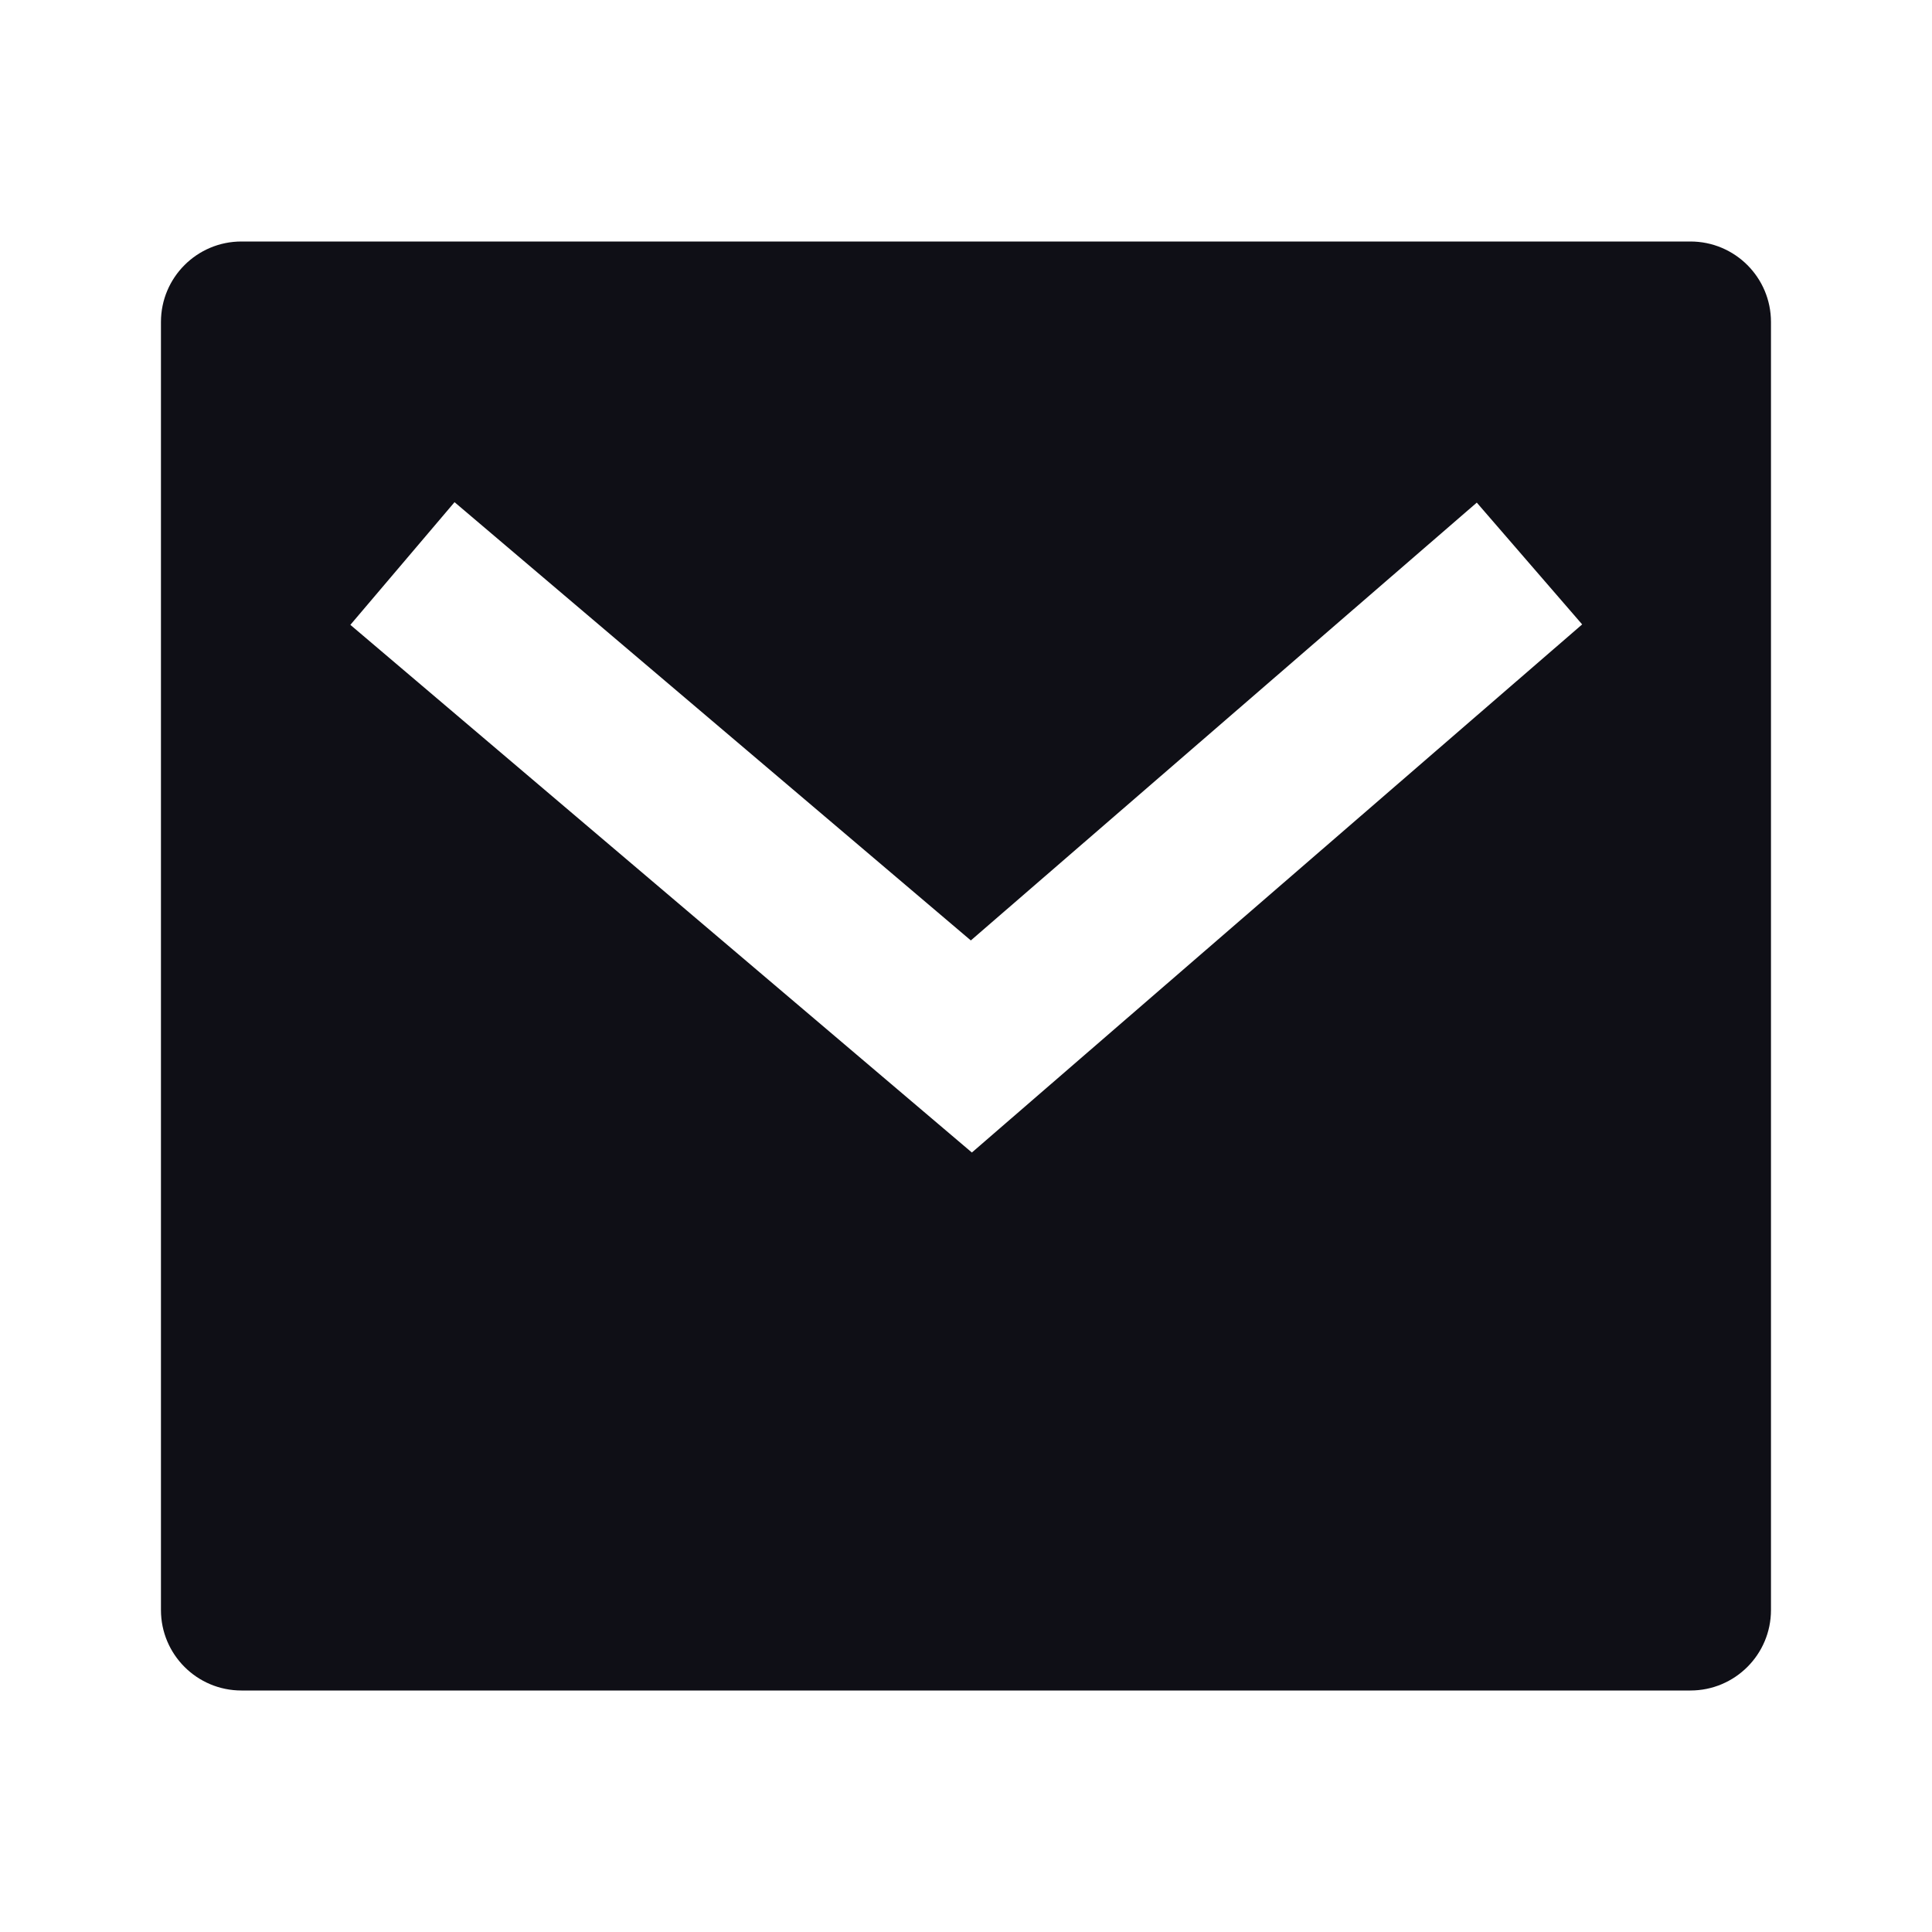 <svg width="26" height="26" viewBox="0 0 26 26" fill="none" xmlns="http://www.w3.org/2000/svg">
<path d="M3.249 3.25H22.749C23.348 3.25 23.833 3.735 23.833 4.333V21.667C23.833 22.265 23.348 22.75 22.749 22.75H3.249C2.651 22.75 2.166 22.265 2.166 21.667V4.333C2.166 3.735 2.651 3.25 3.249 3.25ZM13.065 12.656L6.117 6.758L4.715 8.409L13.079 15.51L21.292 8.403L19.874 6.764L13.065 12.656Z" fill="#0F0F16"/>
</svg>
